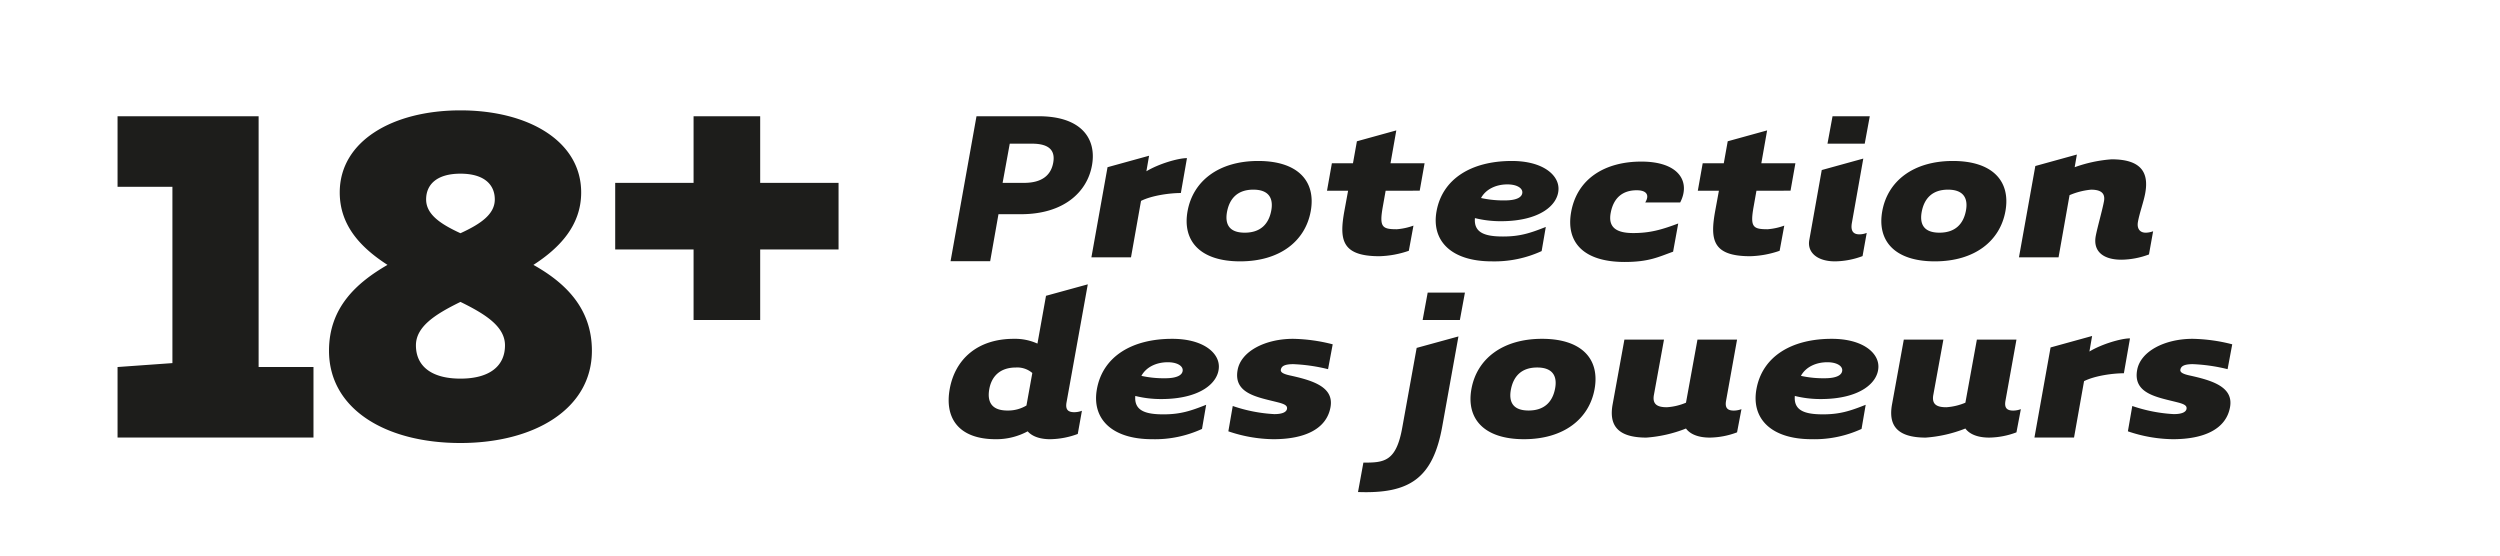 <svg xmlns="http://www.w3.org/2000/svg" width="638" height="142" viewBox="0 0 638 142"><title>protection-des-joueurs</title><path d="M261.95 103.485a9.097 9.097 0 0 1-4.865 1.281c-4.178 0-5.176-2.378-4.615-5.489s2.62-5.49 6.798-5.49a5.89 5.89 0 0 1 4.179 1.403l-1.497 8.295zm2.806-15.797a13.823 13.823 0 0 0-6.049-1.22c-9.23 0-14.968 5.185-16.34 12.809s2.495 12.809 11.725 12.809a16.832 16.832 0 0 0 8.17-2.013c1.122 1.281 3.118 2.013 5.737 2.013a20.884 20.884 0 0 0 7.048-1.342l1.06-5.917a5.695 5.695 0 0 1-1.934.366c-1.683 0-2.307-.732-1.995-2.5l5.426-30.132-10.664 2.928-2.183 12.199zm24.971 13.358a27.021 27.021 0 0 0 6.61.793c9.979 0 14.719-4.148 14.719-8.296 0-3.599-4.116-7.075-11.912-7.075-10.353 0-17.712 4.575-19.209 12.809-1.372 7.502 3.68 12.809 14.095 12.809a28.769 28.769 0 0 0 12.722-2.623l1.061-6.161c-3.992 1.586-6.611 2.44-10.914 2.44-4.678 0-7.484-.976-7.172-4.696zm1.559-5.124c1.185-2.196 3.742-3.477 6.735-3.477 2.37 0 3.805.915 3.805 2.013 0 1.159-1.248 2.074-4.491 2.074a26.665 26.665 0 0 1-6.049-.61zm22.189 14.151a36.755 36.755 0 0 0 11.476 2.013c8.045 0 13.595-2.623 14.593-8.174.936-5.184-4.553-6.831-10.415-8.112-1.621-.366-2.432-.793-2.245-1.525.187-.854.998-1.342 3.181-1.342a44.346 44.346 0 0 1 8.855 1.281l1.185-6.343a43.217 43.217 0 0 0-10.103-1.403c-7.109 0-13.284 3.172-14.157 7.93-1.122 6.039 5.052 6.954 10.103 8.235 1.996.487 2.62.914 2.495 1.707-.125.732-.998 1.342-3.243 1.342a38.805 38.805 0 0 1-10.602-2.074l-1.123 6.466zm54.604-1.342l4.116-22.873-10.664 2.928-3.68 20.372c-1.559 8.722-4.677 8.905-9.916 8.905l-1.372 7.503c13.159.488 19.146-3.477 21.516-16.835zm-3.732-34.065l-1.291 7h9.504l1.291-7zm42.592 24.61c1.372-7.625-3.243-12.809-13.409-12.809s-16.651 5.185-18.023 12.809 3.243 12.809 13.408 12.809 16.652-5.185 18.024-12.809zm-10.103 0c-.624 3.111-2.557 5.489-6.736 5.489s-5.114-2.378-4.49-5.489c.623-3.05 2.494-5.49 6.673-5.49s5.176 2.44 4.553 5.49zm33.427 10.08c1.06 1.464 3.18 2.318 6.049 2.318a20.255 20.255 0 0 0 6.985-1.342l1.123-5.917a5.695 5.695 0 0 1-1.934.366c-1.683 0-2.307-.732-1.995-2.5l2.806-15.615h-10.103l-2.931 16.102a14.938 14.938 0 0 1-4.865 1.159c-2.369 0-3.804-.671-3.305-3.232l2.557-14.029h-10.103l-2.994 16.468c-.935 5.063.873 8.54 8.607 8.54a33.896 33.896 0 0 0 10.103-2.318zm27.777-8.311a27.023 27.023 0 0 0 6.611.793c9.978 0 14.718-4.148 14.718-8.296 0-3.599-4.116-7.075-11.912-7.075-10.353 0-17.712 4.575-19.208 12.809-1.373 7.502 3.679 12.809 14.094 12.809a28.777 28.777 0 0 0 12.723-2.623l1.06-6.161c-3.992 1.586-6.611 2.44-10.914 2.44-4.678 0-7.484-.976-7.172-4.696zm1.559-5.124c1.185-2.196 3.742-3.477 6.735-3.477 2.37 0 3.805.915 3.805 2.013 0 1.159-1.248 2.074-4.491 2.074a26.665 26.665 0 0 1-6.049-.61zm41.966 13.435c1.06 1.464 3.18 2.318 6.049 2.318a20.263 20.263 0 0 0 6.985-1.342l1.122-5.917a5.689 5.689 0 0 1-1.933.366c-1.684 0-2.307-.732-1.996-2.5l2.808-15.615h-10.103l-2.931 16.102a14.949 14.949 0 0 1-4.865 1.159c-2.37 0-3.804-.671-3.305-3.232l2.557-14.029h-10.103l-2.994 16.468c-.935 5.063.873 8.54 8.606 8.54a33.894 33.894 0 0 0 10.104-2.318zm31.656-19.649l.686-3.965-10.602 2.928-4.117 22.995h10.104l2.557-14.395c2.931-1.464 7.608-2.013 10.165-2.013l1.559-8.905c-2.183 0-7.109 1.403-10.352 3.355zm9.816 20.365a36.748 36.748 0 0 0 11.475 2.013c8.045 0 13.596-2.623 14.593-8.174.936-5.184-4.552-6.831-10.415-8.112-1.621-.366-2.432-.793-2.245-1.525.187-.854.998-1.342 3.181-1.342a44.365 44.365 0 0 1 8.856 1.281l1.185-6.343a43.224 43.224 0 0 0-10.103-1.403c-7.11 0-13.284 3.172-14.157 7.93-1.123 6.039 5.051 6.954 10.103 8.235 1.995.487 2.619.914 2.494 1.707-.124.732-.997 1.342-3.243 1.342a38.805 38.805 0 0 1-10.602-2.074l-1.122 6.466zm-277.98-80.406h-15.856l-6.62 37h10.108l2.12-12h5.749c10.937 0 16.937-5.685 18.124-12.53 1.188-6.724-2.688-12.47-13.625-12.47zm-3.722 17h-5.47l1.823-10h5.666c4.689 0 5.991 1.974 5.405 4.968s-2.735 5.032-7.423 5.032zm31.223-2.958l.686-3.965-10.602 2.928-4.116 22.995h10.104l2.557-14.395c2.931-1.464 7.609-2.013 10.166-2.013l1.559-8.905c-2.183 0-7.11 1.403-10.353 3.355zm41.942 10.182c1.372-7.624-3.243-12.809-13.409-12.809s-16.651 5.184-18.024 12.809 3.243 12.809 13.408 12.809 16.652-5.184 18.024-12.809zm-10.103 0c-.624 3.111-2.557 5.49-6.736 5.49s-5.114-2.379-4.49-5.49c.623-3.05 2.494-5.49 6.673-5.49s5.176 2.44 4.553 5.49zm37.913-5.223l1.242-7h-8.695l1.479-8.389-10.055 2.777-1.005 5.612h-5.382l-1.242 7h5.383l-.947 5.149c-1.301 7.231-.828 11.57 8.932 11.57a24.75 24.75 0 0 0 7.512-1.388l1.183-6.421a15.882 15.882 0 0 1-4.258.926c-3.785 0-4.496-.579-3.549-5.843l.709-3.992zm14.092 6.992a27.022 27.022 0 0 0 6.61.793c9.979 0 14.719-4.148 14.719-8.296 0-3.599-4.117-7.075-11.912-7.075-10.353 0-17.712 4.575-19.209 12.809-1.372 7.503 3.68 12.809 14.095 12.809a28.771 28.771 0 0 0 12.722-2.623l1.061-6.161c-3.992 1.586-6.611 2.44-10.914 2.44-4.678 0-7.484-.976-7.172-4.697zm1.559-5.124c1.185-2.196 3.742-3.477 6.735-3.477 2.37 0 3.805.915 3.805 2.013 0 1.159-1.248 2.074-4.491 2.074a26.672 26.672 0 0 1-6.049-.61zm49.013 13.697l1.309-7.197c-4.241 1.586-7.172 2.44-11.475 2.44-4.365 0-6.486-1.464-5.738-5.246.749-3.843 3.119-5.673 6.611-5.673 2.744 0 3.243 1.403 2.183 3.111h8.918c2.682-5.185-.187-10.43-9.916-10.43-9.168 0-16.34 4.27-17.899 12.809-1.434 7.869 3.243 12.809 13.658 12.809 6.174 0 8.607-1.281 12.349-2.623zm29.968-15.565l1.242-7h-8.695l1.479-8.389-10.055 2.777-1.005 5.612h-5.382l-1.242 7h5.382l-.947 5.149c-1.301 7.231-.828 11.57 8.932 11.57a24.75 24.75 0 0 0 7.512-1.388l1.183-6.421a15.883 15.883 0 0 1-4.258.926c-3.785 0-4.496-.579-3.549-5.843l.709-3.992zm4.787 12.603c-.561 3.111 1.995 5.428 6.548 5.428a20.594 20.594 0 0 0 7.047-1.342l1.061-5.917a5.109 5.109 0 0 1-1.871.366c-1.559 0-2.245-.854-1.934-2.806l2.932-16.53-10.603 2.928-3.18 17.872zm5.934-31.604l-1.291 7h9.504l1.291-7zm44.12 24.223c1.372-7.624-3.243-12.809-13.409-12.809s-16.651 5.185-18.023 12.809 3.243 12.809 13.408 12.809 16.652-5.184 18.024-12.809zm-10.103 0c-.624 3.111-2.557 5.49-6.736 5.49s-5.114-2.379-4.49-5.49c.624-3.05 2.495-5.49 6.673-5.49s5.176 2.44 4.553 5.49zm26.467-4.082a18.242 18.242 0 0 1 5.488-1.403c2.37 0 3.68.793 3.306 2.928-.437 2.379-1.684 6.649-2.121 8.966-.686 3.904 1.996 5.978 6.549 5.978a20.603 20.603 0 0 0 7.047-1.342l1.06-5.917a5.64 5.64 0 0 1-1.871.366c-1.621 0-2.307-1.159-1.996-2.806.437-2.379 1.497-5.185 1.871-7.38.873-4.941-.81-8.539-8.606-8.539a35.372 35.372 0 0 0-9.417 2.013l.561-3.233-10.602 2.928-4.178 23.3h10.103l2.806-15.859zm-462.147 43.859v-64h-36v18h14v45l-14 1v18h50v-18zm51.51-34.146c-5.066-2.328-8.763-4.792-8.763-8.626 0-3.697 2.602-6.572 8.763-6.572s8.763 2.875 8.763 6.572c0 3.834-3.697 6.298-8.763 8.626zm0 17.526c6.435 3.149 11.364 6.298 11.364 11.09 0 5.203-3.834 8.489-11.364 8.489s-11.364-3.286-11.364-8.489c0-4.792 4.929-7.941 11.364-11.09zm18.621-9.447c6.572-4.245 12.186-9.995 12.186-18.484 0-13.144-13.555-20.948-30.807-20.948s-30.807 7.804-30.807 20.948c0 8.626 5.614 14.24 12.186 18.484-7.804 4.518-14.924 10.817-14.924 21.907 0 14.924 14.513 23.55 33.545 23.55 18.758 0 33.545-8.626 33.545-23.55 0-11.09-7.12-17.526-14.924-21.907zm40.869-3.933v18h17v-18h20v-17h-20v-17h-17v17h-20v17z" fill="#1d1d1b"/></svg>